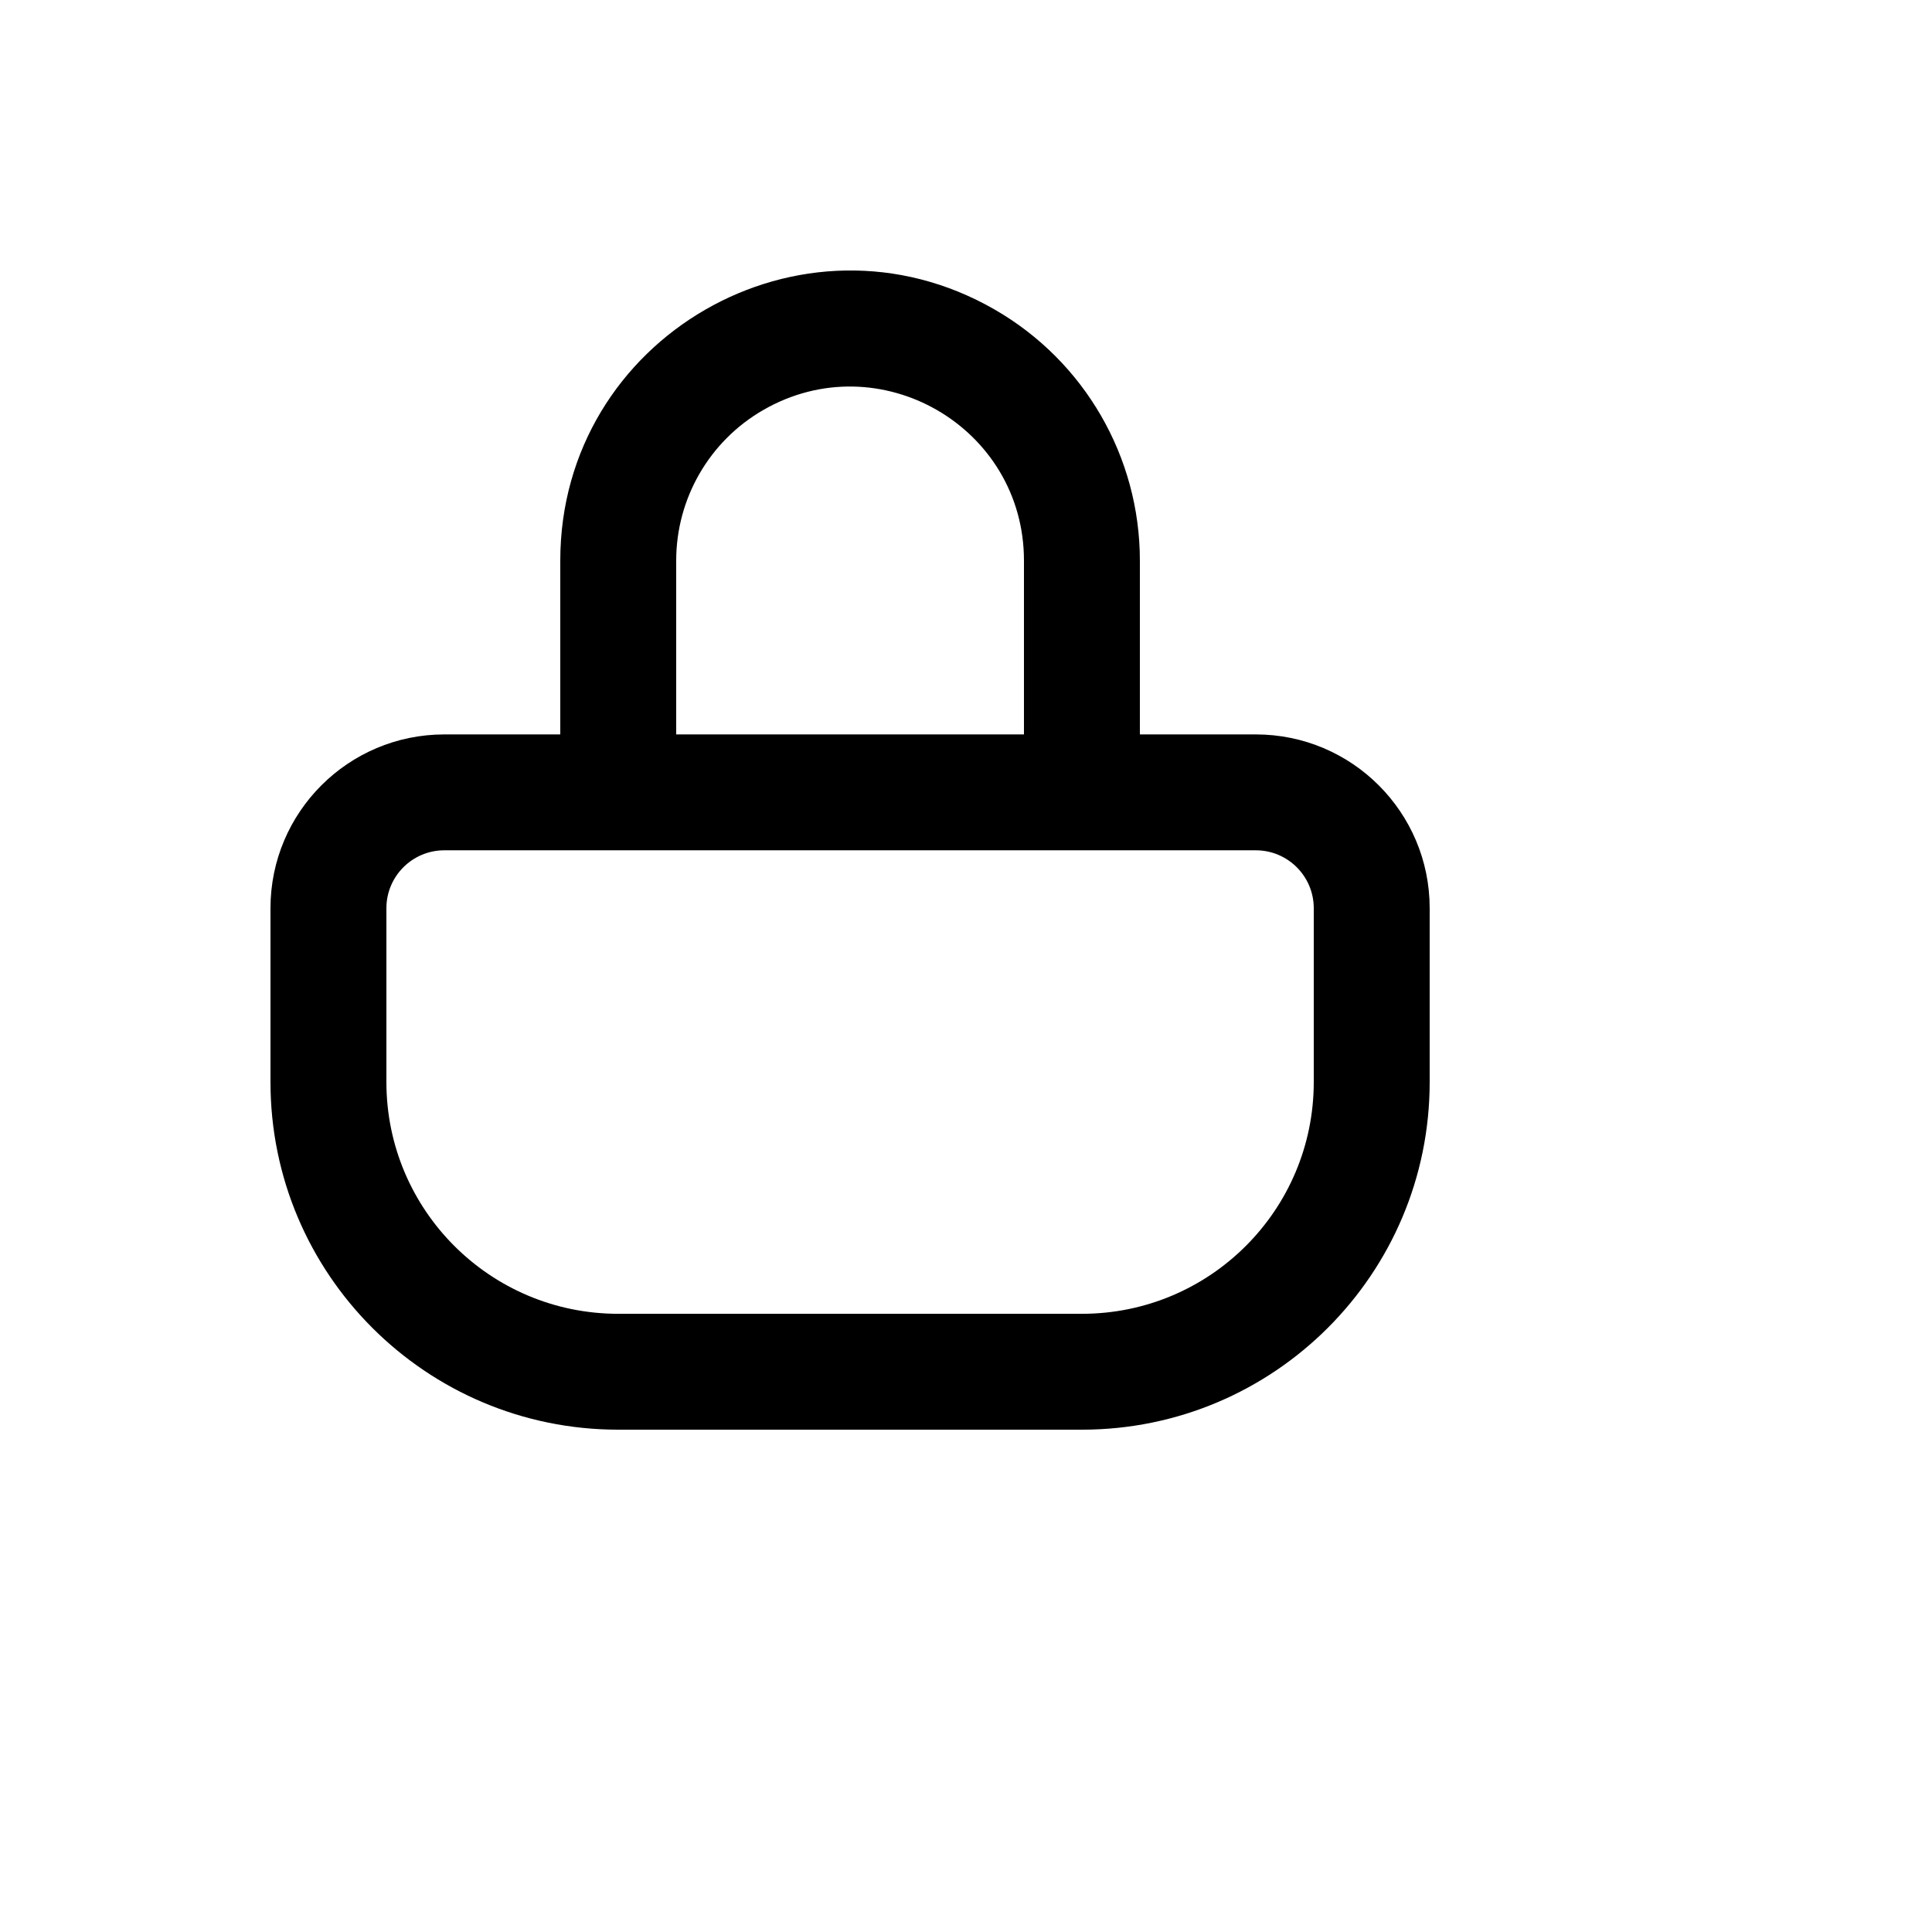 <svg xmlns="http://www.w3.org/2000/svg" version="1.1" xmlns:xlink="http://www.w3.org/1999/xlink" width="100%" height="100%" id="svgWorkerArea" viewBox="-25 -25 625 625" xmlns:idraw="https://idraw.muisca.co" style="background: white;"><defs id="defsdoc"><pattern id="patternBool" x="0" y="0" width="10" height="10" patternUnits="userSpaceOnUse" patternTransform="rotate(35)"><circle cx="5" cy="5" r="4" style="stroke: none;fill: #ff000070;"></circle></pattern></defs><g id="fileImp-555837236" class="cosito"><path id="pathImp-463761755" class="grouped" d="M118.75 250.07C108.394 250.07 100 258.461 100 268.813 100 268.813 100 325.042 100 325.042 100 366.447 133.579 400.014 175 400.014 175 400.014 325 400.014 325 400.014 366.421 400.014 400 366.447 400 325.042 400 325.042 400 268.813 400 268.813 400 258.461 391.606 250.07 381.25 250.07 381.25 250.07 118.75 250.07 118.75 250.07 118.75 250.07 118.75 250.07 118.75 250.07M156.25 212.584C156.25 212.584 156.25 156.355 156.25 156.355 156.25 84.213 234.376 39.125 296.875 75.195 325.881 91.935 343.75 122.874 343.75 156.355 343.75 156.355 343.75 212.584 343.75 212.584 343.75 212.584 381.25 212.584 381.25 212.584 412.317 212.584 437.5 237.757 437.5 268.813 437.5 268.813 437.5 325.042 437.5 325.042 437.5 387.151 387.132 437.5 325 437.5 325 437.5 175 437.5 175 437.5 112.868 437.5 62.5 387.151 62.5 325.042 62.5 325.042 62.5 268.813 62.5 268.813 62.5 237.757 87.683 212.584 118.75 212.584 118.75 212.584 156.25 212.584 156.25 212.584 156.25 212.584 156.25 212.584 156.25 212.584M193.75 212.584C193.75 212.584 306.25 212.584 306.25 212.584 306.25 212.584 306.25 156.355 306.25 156.355 306.25 113.07 259.375 86.016 221.875 107.659 204.471 117.703 193.75 136.266 193.75 156.355 193.75 156.355 193.75 212.584 193.75 212.584 193.75 212.584 193.75 212.584 193.75 212.584"></path></g></svg>